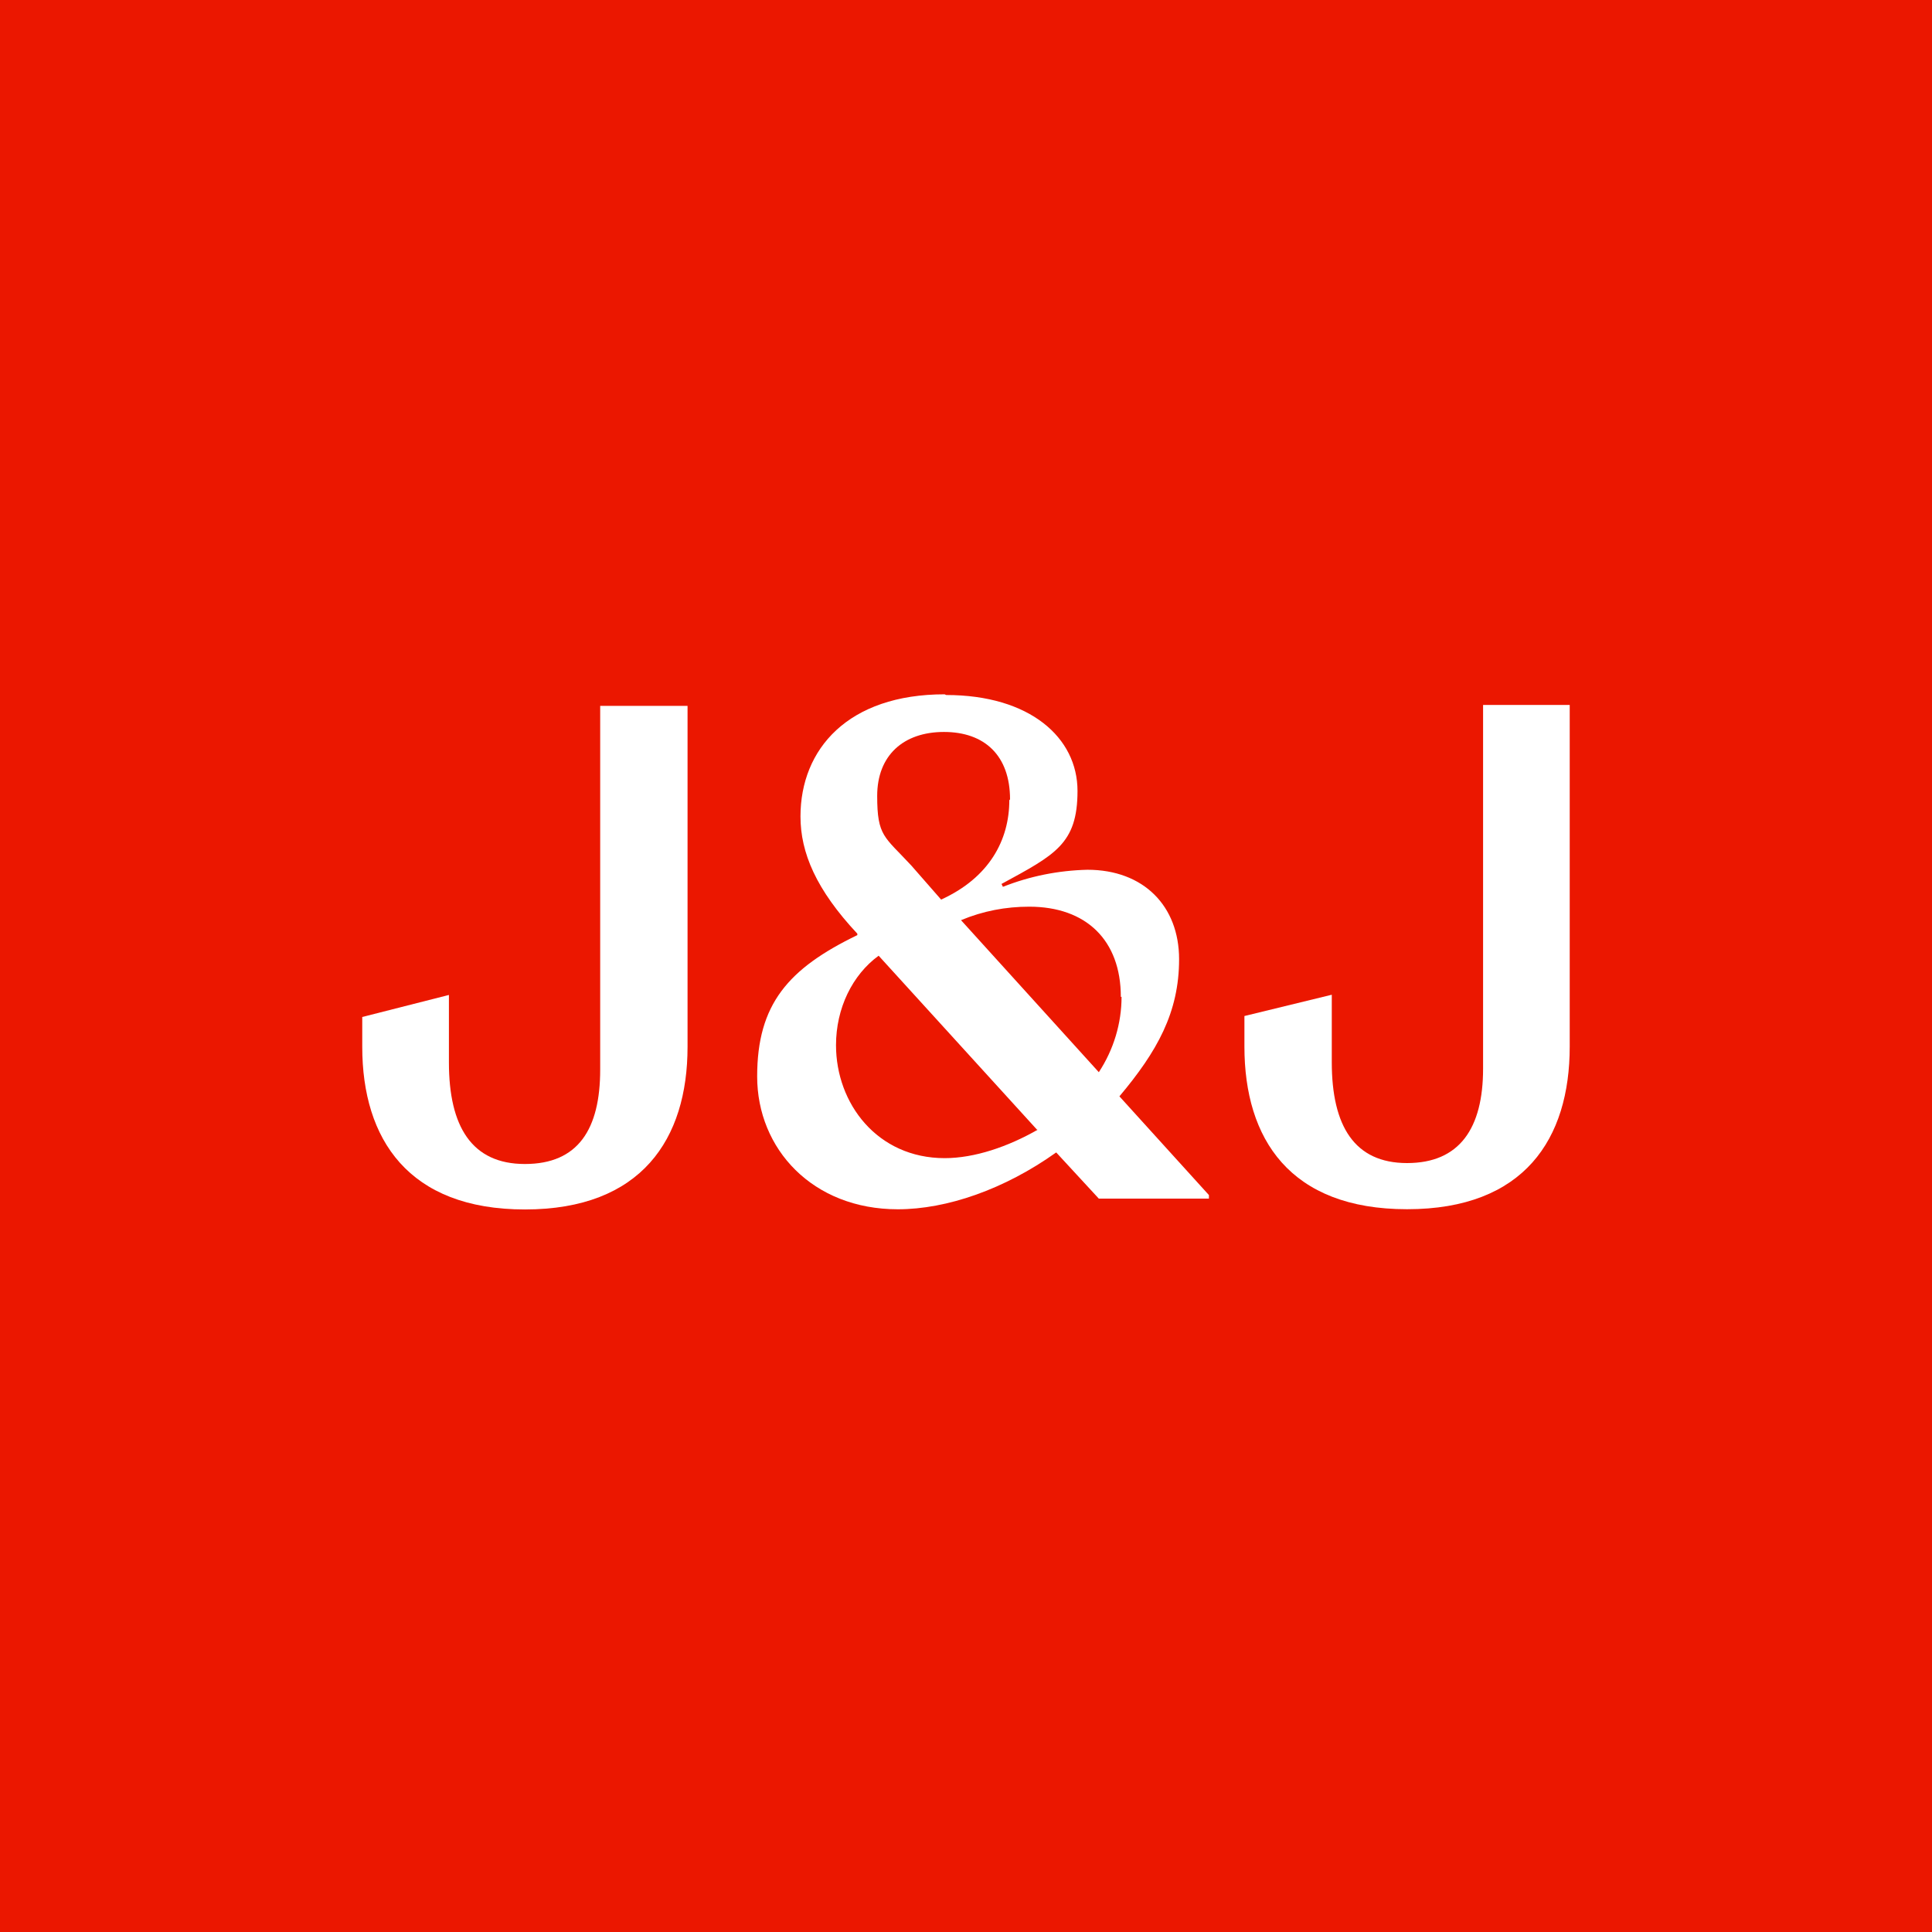 <svg width="64" height="64" viewBox="0 0 64 64" fill="none" xmlns="http://www.w3.org/2000/svg">
<rect width="64" height="64" fill="#EB1700"/>
<path fill-rule="evenodd" clip-rule="evenodd" d="M22.776 34.677C22.776 37.736 21.247 40.065 17.388 40.065C13.529 40.065 12 37.736 12 34.677V33.689L14.871 32.959V35.195C14.871 37.312 15.623 38.559 17.388 38.559C19.153 38.559 19.882 37.406 19.882 35.43V23.383H22.776V34.677Z" fill="white"/>
<path fill-rule="evenodd" clip-rule="evenodd" d="M31.341 23.023C34.117 23.023 35.694 24.435 35.694 26.2C35.694 27.965 34.941 28.318 33.176 29.282L33.223 29.377C34.117 29.023 35.059 28.835 36.023 28.812C37.882 28.812 39.059 30.012 39.059 31.776C39.059 33.541 38.329 34.835 37.082 36.318L40.047 39.588V39.706H36.4L34.988 38.176C33.27 39.4 31.364 40.059 29.741 40.059C26.917 40.059 25.082 38.059 25.082 35.659C25.082 33.259 26.117 32.082 28.4 30.977V30.929C27.035 29.471 26.517 28.247 26.517 27.047C26.517 24.812 28.094 23 31.294 23L31.341 23.023ZM37.129 33.023C37.129 31.141 35.976 30.035 34.094 30.035C33.317 30.035 32.564 30.177 31.835 30.482L36.4 35.518C36.894 34.765 37.153 33.894 37.153 33.023H37.129ZM33.459 26.482C33.459 25.023 32.611 24.247 31.27 24.247C29.929 24.247 29.058 25.023 29.058 26.365C29.058 27.706 29.294 27.706 30.188 28.671L31.176 29.8C32.776 29.071 33.435 27.823 33.435 26.506L33.459 26.482ZM34.353 37.423L29.106 31.659C28.235 32.294 27.694 33.4 27.694 34.623C27.694 36.553 29.058 38.365 31.294 38.365C32.282 38.365 33.388 37.988 34.376 37.423H34.353Z" fill="white"/>
<path fill-rule="evenodd" clip-rule="evenodd" d="M51.999 34.669C51.999 37.728 50.493 40.057 46.611 40.057C42.728 40.057 41.223 37.728 41.223 34.669V33.657L44.117 32.952V35.187C44.117 37.304 44.87 38.528 46.611 38.528C48.352 38.528 49.129 37.375 49.129 35.399V23.352H51.999V34.669Z" fill="white"/>
</svg>
